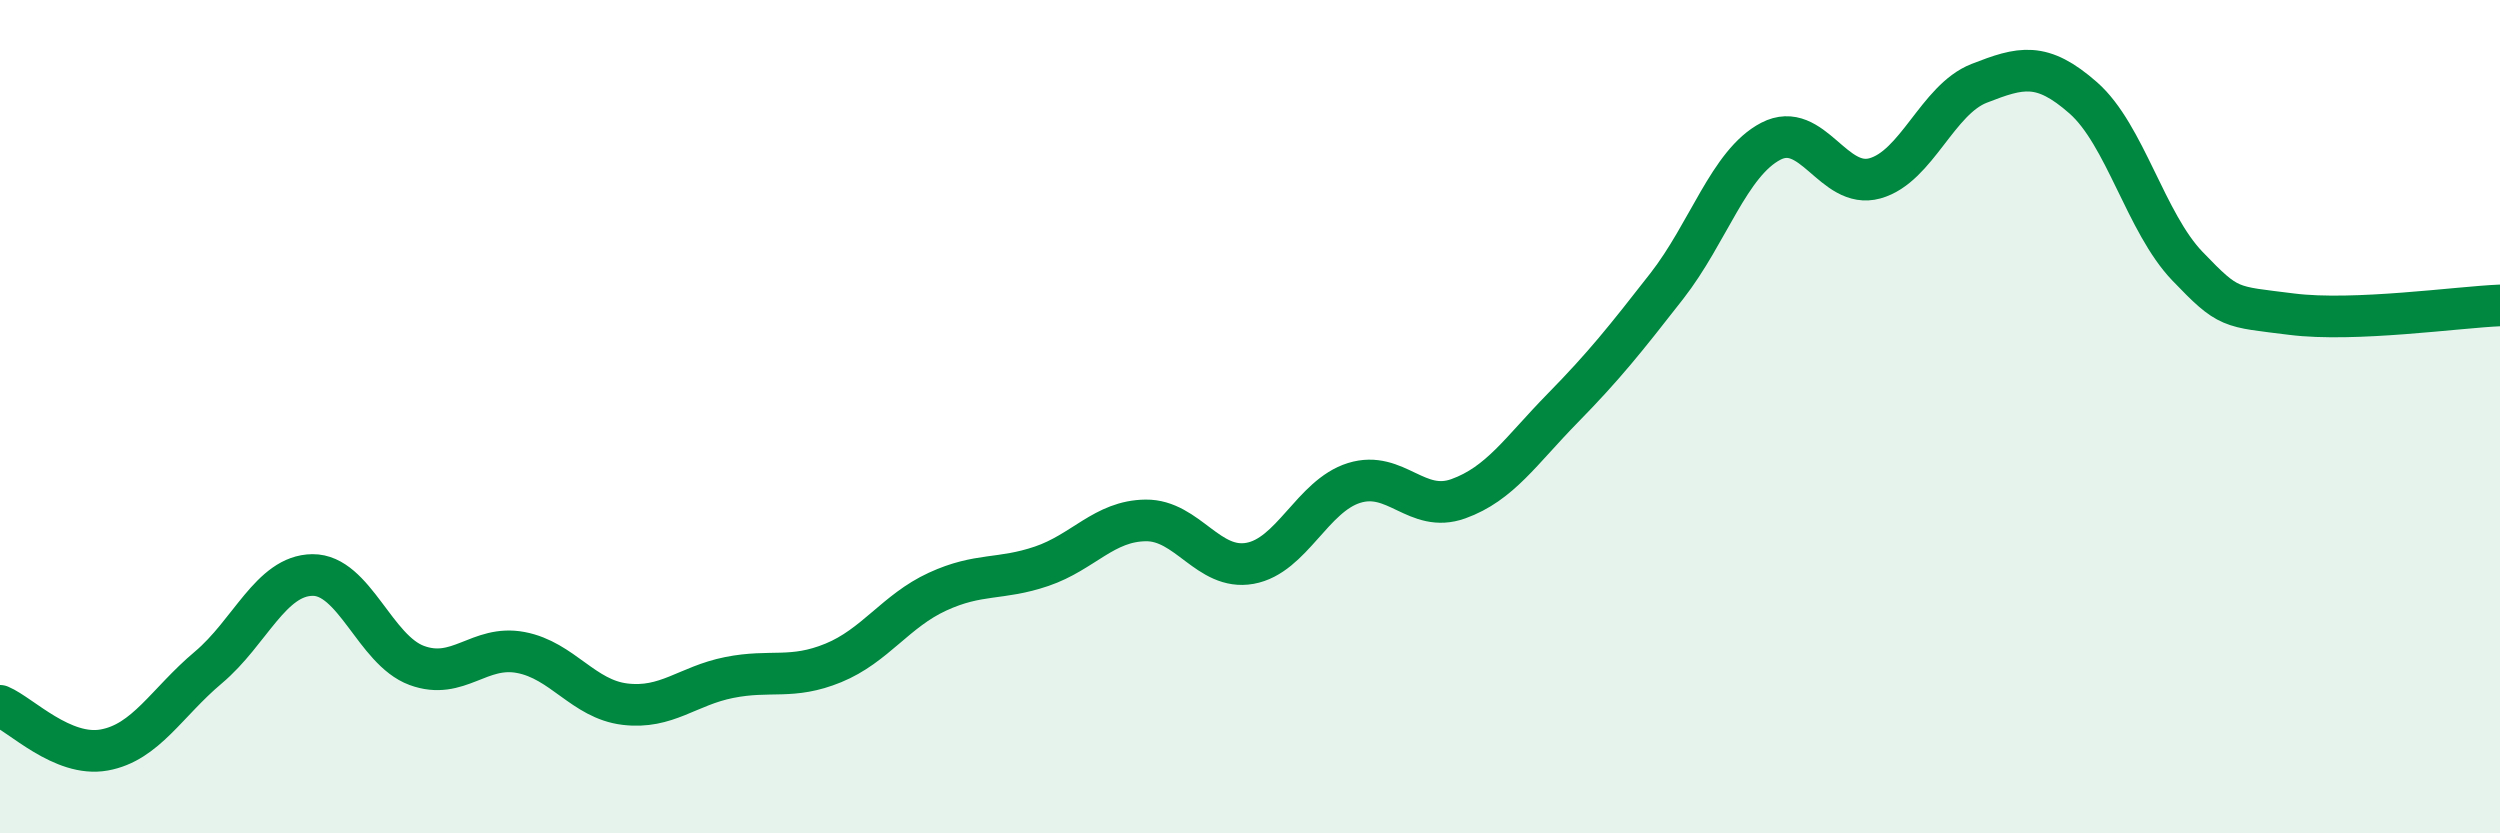 
    <svg width="60" height="20" viewBox="0 0 60 20" xmlns="http://www.w3.org/2000/svg">
      <path
        d="M 0,16.94 C 0.5,17.15 1.5,18.18 2.5,18 C 3.5,17.82 4,16.86 5,16.02 C 6,15.18 6.5,13.81 7.5,13.8 C 8.5,13.79 9,15.6 10,15.97 C 11,16.34 11.5,15.47 12.5,15.66 C 13.5,15.85 14,16.78 15,16.9 C 16,17.02 16.5,16.46 17.5,16.26 C 18.5,16.06 19,16.32 20,15.91 C 21,15.5 21.5,14.66 22.5,14.2 C 23.5,13.74 24,13.93 25,13.59 C 26,13.25 26.5,12.5 27.5,12.49 C 28.5,12.48 29,13.7 30,13.52 C 31,13.34 31.5,11.9 32.5,11.59 C 33.5,11.28 34,12.33 35,11.97 C 36,11.61 36.5,10.82 37.5,9.8 C 38.5,8.78 39,8.15 40,6.87 C 41,5.59 41.5,3.91 42.5,3.39 C 43.5,2.87 44,4.56 45,4.28 C 46,4 46.5,2.39 47.5,2 C 48.5,1.61 49,1.47 50,2.35 C 51,3.23 51.5,5.35 52.5,6.39 C 53.5,7.43 53.5,7.35 55,7.54 C 56.5,7.73 59,7.37 60,7.33L60 20L0 20Z"
        fill="#008740"
        opacity="0.1"
        stroke-linecap="round"
        stroke-linejoin="round"
      />
      <path
        d="M 0,16.94 C 0.5,17.15 1.5,18.18 2.5,18 C 3.5,17.82 4,16.86 5,16.02 C 6,15.18 6.5,13.81 7.5,13.8 C 8.5,13.79 9,15.6 10,15.97 C 11,16.34 11.5,15.47 12.5,15.66 C 13.5,15.85 14,16.78 15,16.9 C 16,17.02 16.5,16.46 17.5,16.26 C 18.5,16.06 19,16.32 20,15.91 C 21,15.5 21.5,14.66 22.5,14.2 C 23.5,13.74 24,13.93 25,13.59 C 26,13.25 26.5,12.5 27.5,12.49 C 28.5,12.48 29,13.7 30,13.52 C 31,13.34 31.5,11.9 32.5,11.59 C 33.5,11.28 34,12.33 35,11.97 C 36,11.61 36.5,10.82 37.5,9.8 C 38.5,8.78 39,8.15 40,6.87 C 41,5.59 41.5,3.91 42.5,3.39 C 43.5,2.87 44,4.56 45,4.28 C 46,4 46.5,2.39 47.5,2 C 48.5,1.61 49,1.47 50,2.35 C 51,3.23 51.5,5.35 52.5,6.39 C 53.5,7.43 53.5,7.35 55,7.54 C 56.5,7.73 59,7.37 60,7.33"
        stroke="#008740"
        stroke-width="1"
        fill="none"
        stroke-linecap="round"
        stroke-linejoin="round"
      />
    </svg>
  